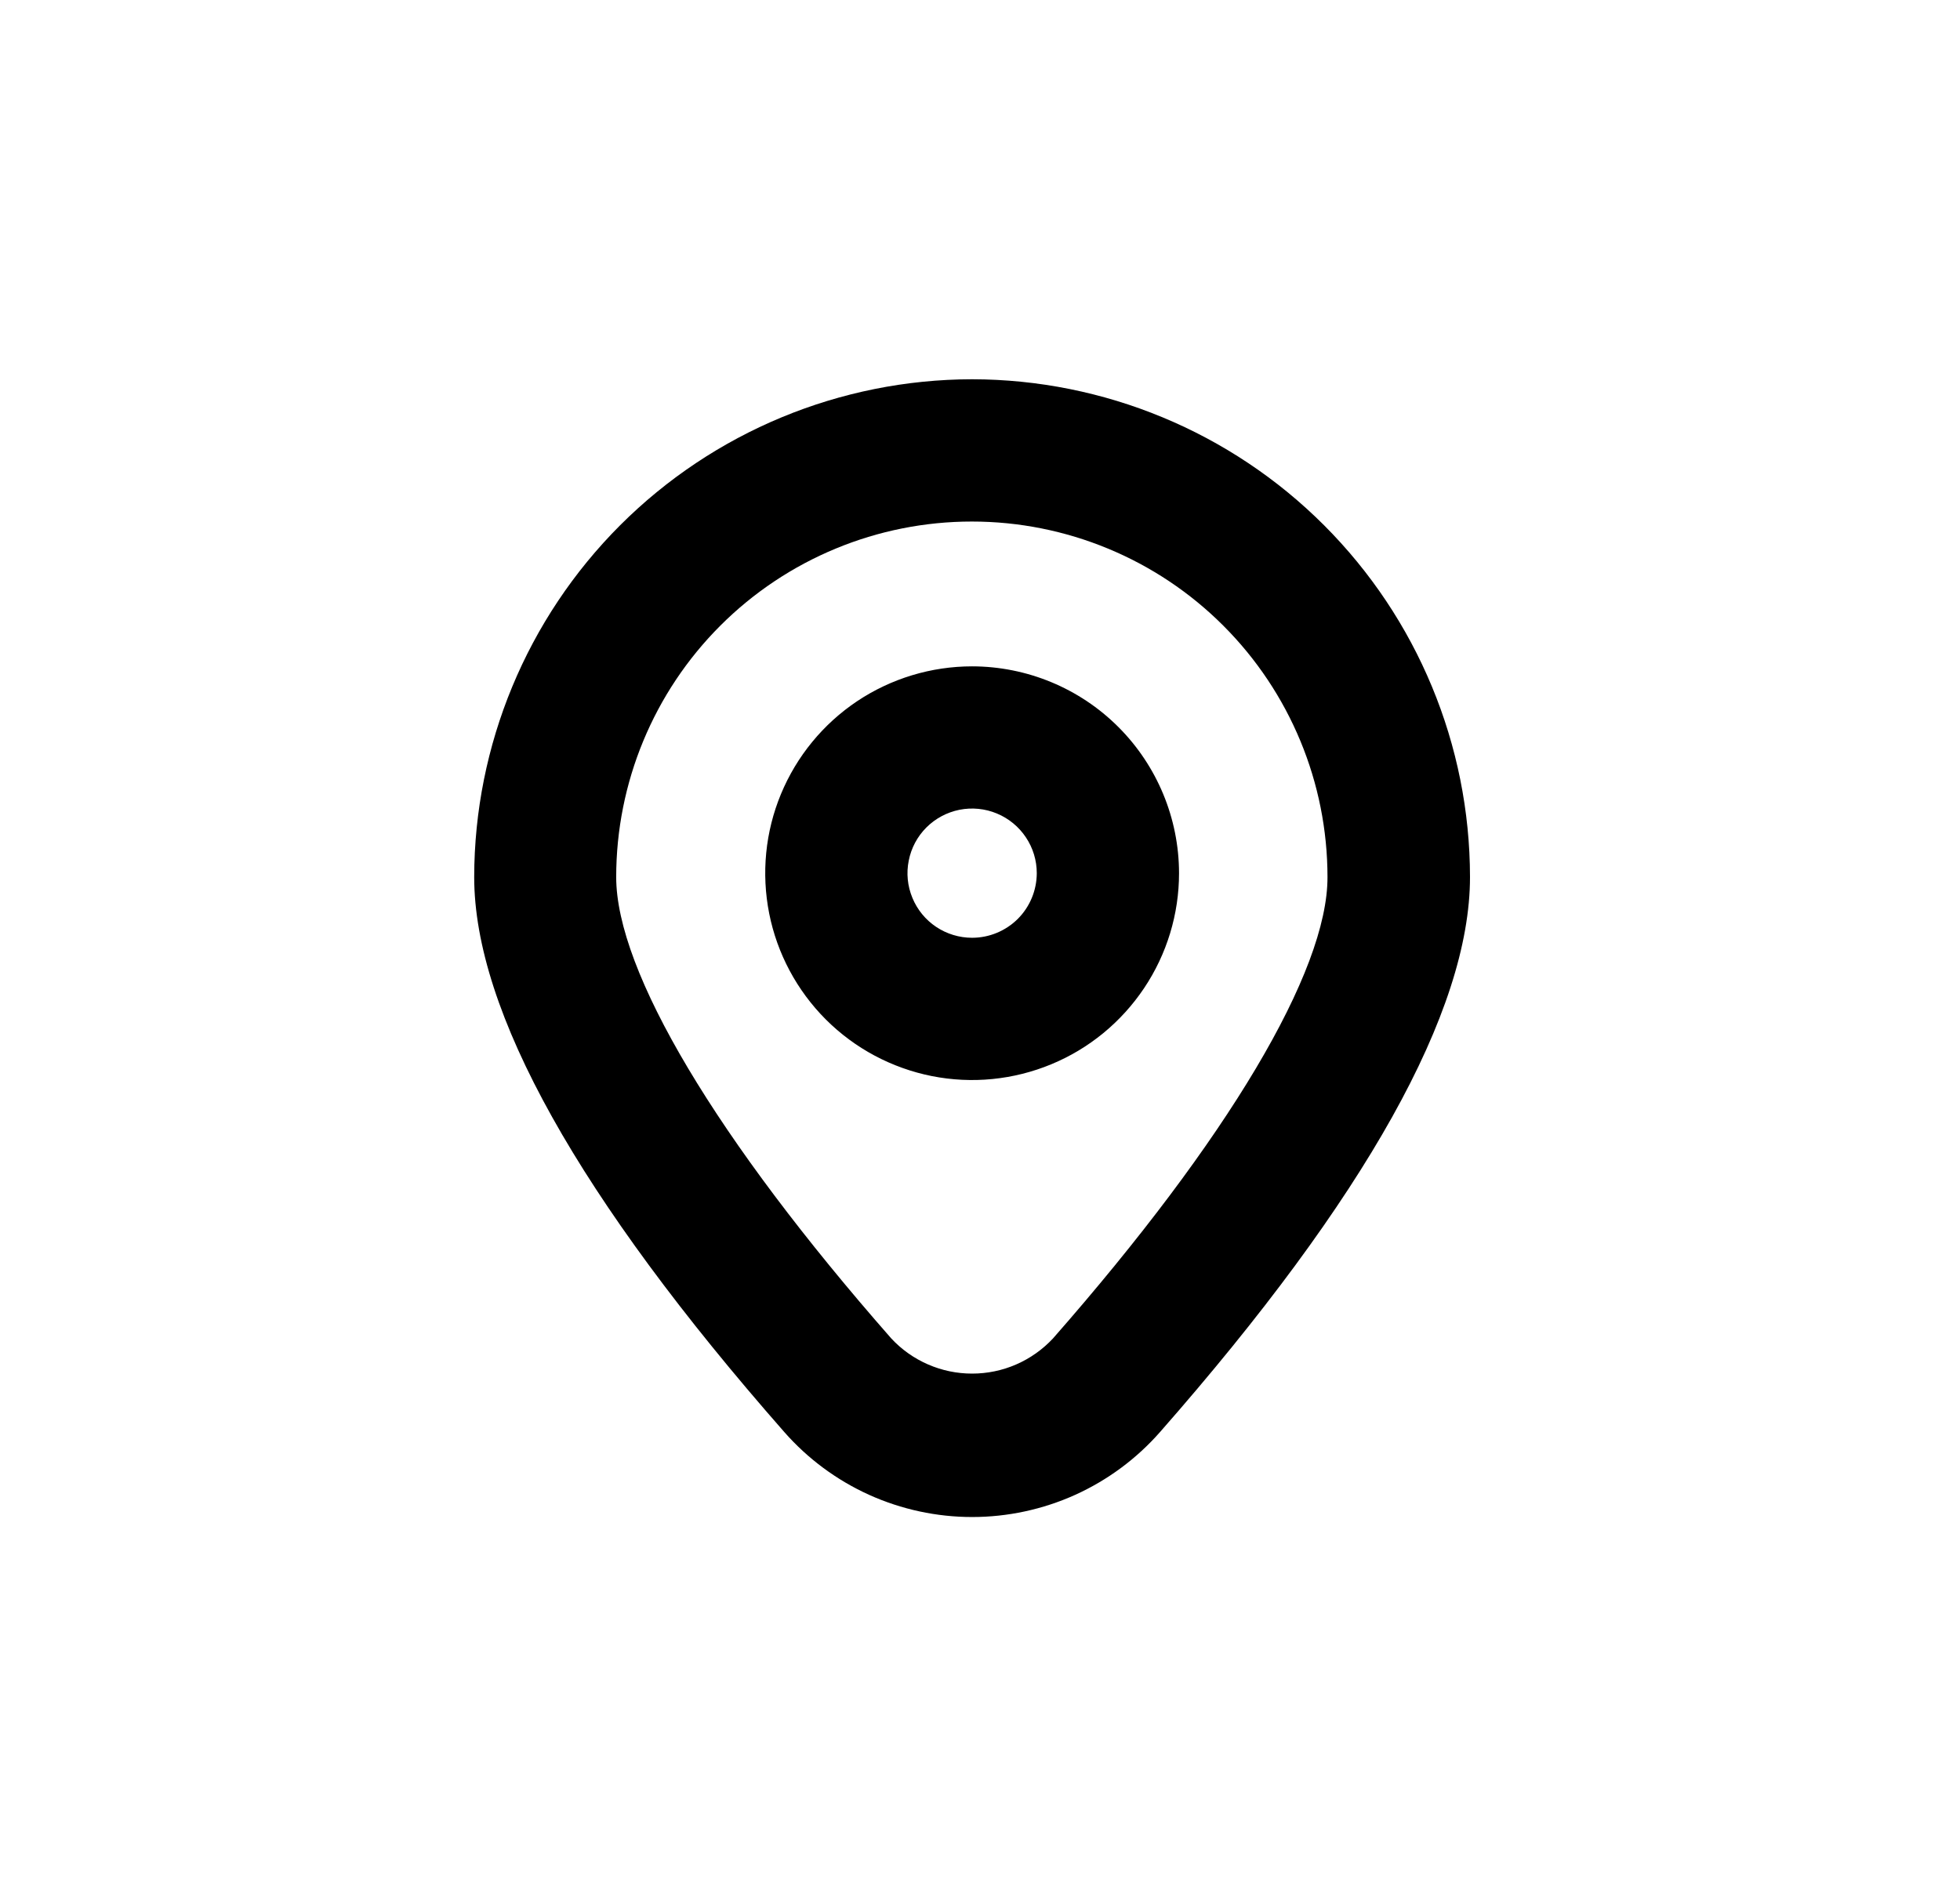 <svg width="31" height="30" viewBox="0 0 31 30" fill="none" xmlns="http://www.w3.org/2000/svg">
<path fill-rule="evenodd" clip-rule="evenodd" d="M9.809 8.309C11.286 6.833 13.287 6.003 15.375 6C17.463 6.003 19.465 6.833 20.941 8.309C22.417 9.786 23.248 11.787 23.25 13.875C23.25 15.996 21.601 18.951 18.346 22.657C17.975 23.079 17.518 23.417 17.006 23.649C16.494 23.88 15.938 24 15.376 24C14.814 24 14.258 23.88 13.746 23.649C13.234 23.417 12.777 23.079 12.406 22.657C9.15 18.95 7.5 15.995 7.5 13.875C7.503 11.787 8.333 9.786 9.809 8.309ZM16.073 21.586C16.293 21.49 16.491 21.35 16.655 21.174C19.417 18.027 21 15.367 20.996 13.876C20.996 12.384 20.403 10.953 19.348 9.898C18.294 8.843 16.863 8.251 15.371 8.251C13.879 8.251 12.448 8.843 11.393 9.898C10.338 10.953 9.746 12.384 9.746 13.876C9.746 15.367 11.333 18.027 14.096 21.174C14.259 21.35 14.457 21.49 14.678 21.586C14.898 21.682 15.135 21.731 15.375 21.731C15.615 21.731 15.853 21.682 16.073 21.586ZM13.557 11.093C14.095 10.734 14.728 10.542 15.375 10.542C16.243 10.543 17.075 10.888 17.688 11.501C18.302 12.115 18.647 12.947 18.648 13.814C18.648 14.461 18.456 15.094 18.096 15.632C17.736 16.17 17.226 16.59 16.628 16.837C16.03 17.085 15.372 17.15 14.737 17.024C14.102 16.897 13.519 16.586 13.061 16.128C12.604 15.67 12.292 15.087 12.166 14.453C12.04 13.818 12.104 13.16 12.352 12.562C12.6 11.964 13.019 11.453 13.557 11.093ZM14.807 14.664C14.975 14.776 15.173 14.836 15.375 14.836C15.646 14.836 15.906 14.728 16.098 14.537C16.29 14.345 16.397 14.085 16.398 13.814C16.398 13.612 16.338 13.414 16.225 13.246C16.113 13.078 15.953 12.947 15.767 12.87C15.58 12.792 15.374 12.772 15.176 12.811C14.977 12.851 14.795 12.948 14.652 13.091C14.509 13.234 14.412 13.416 14.373 13.615C14.333 13.813 14.353 14.018 14.431 14.205C14.508 14.392 14.639 14.552 14.807 14.664Z" fill="black"/>
</svg>
